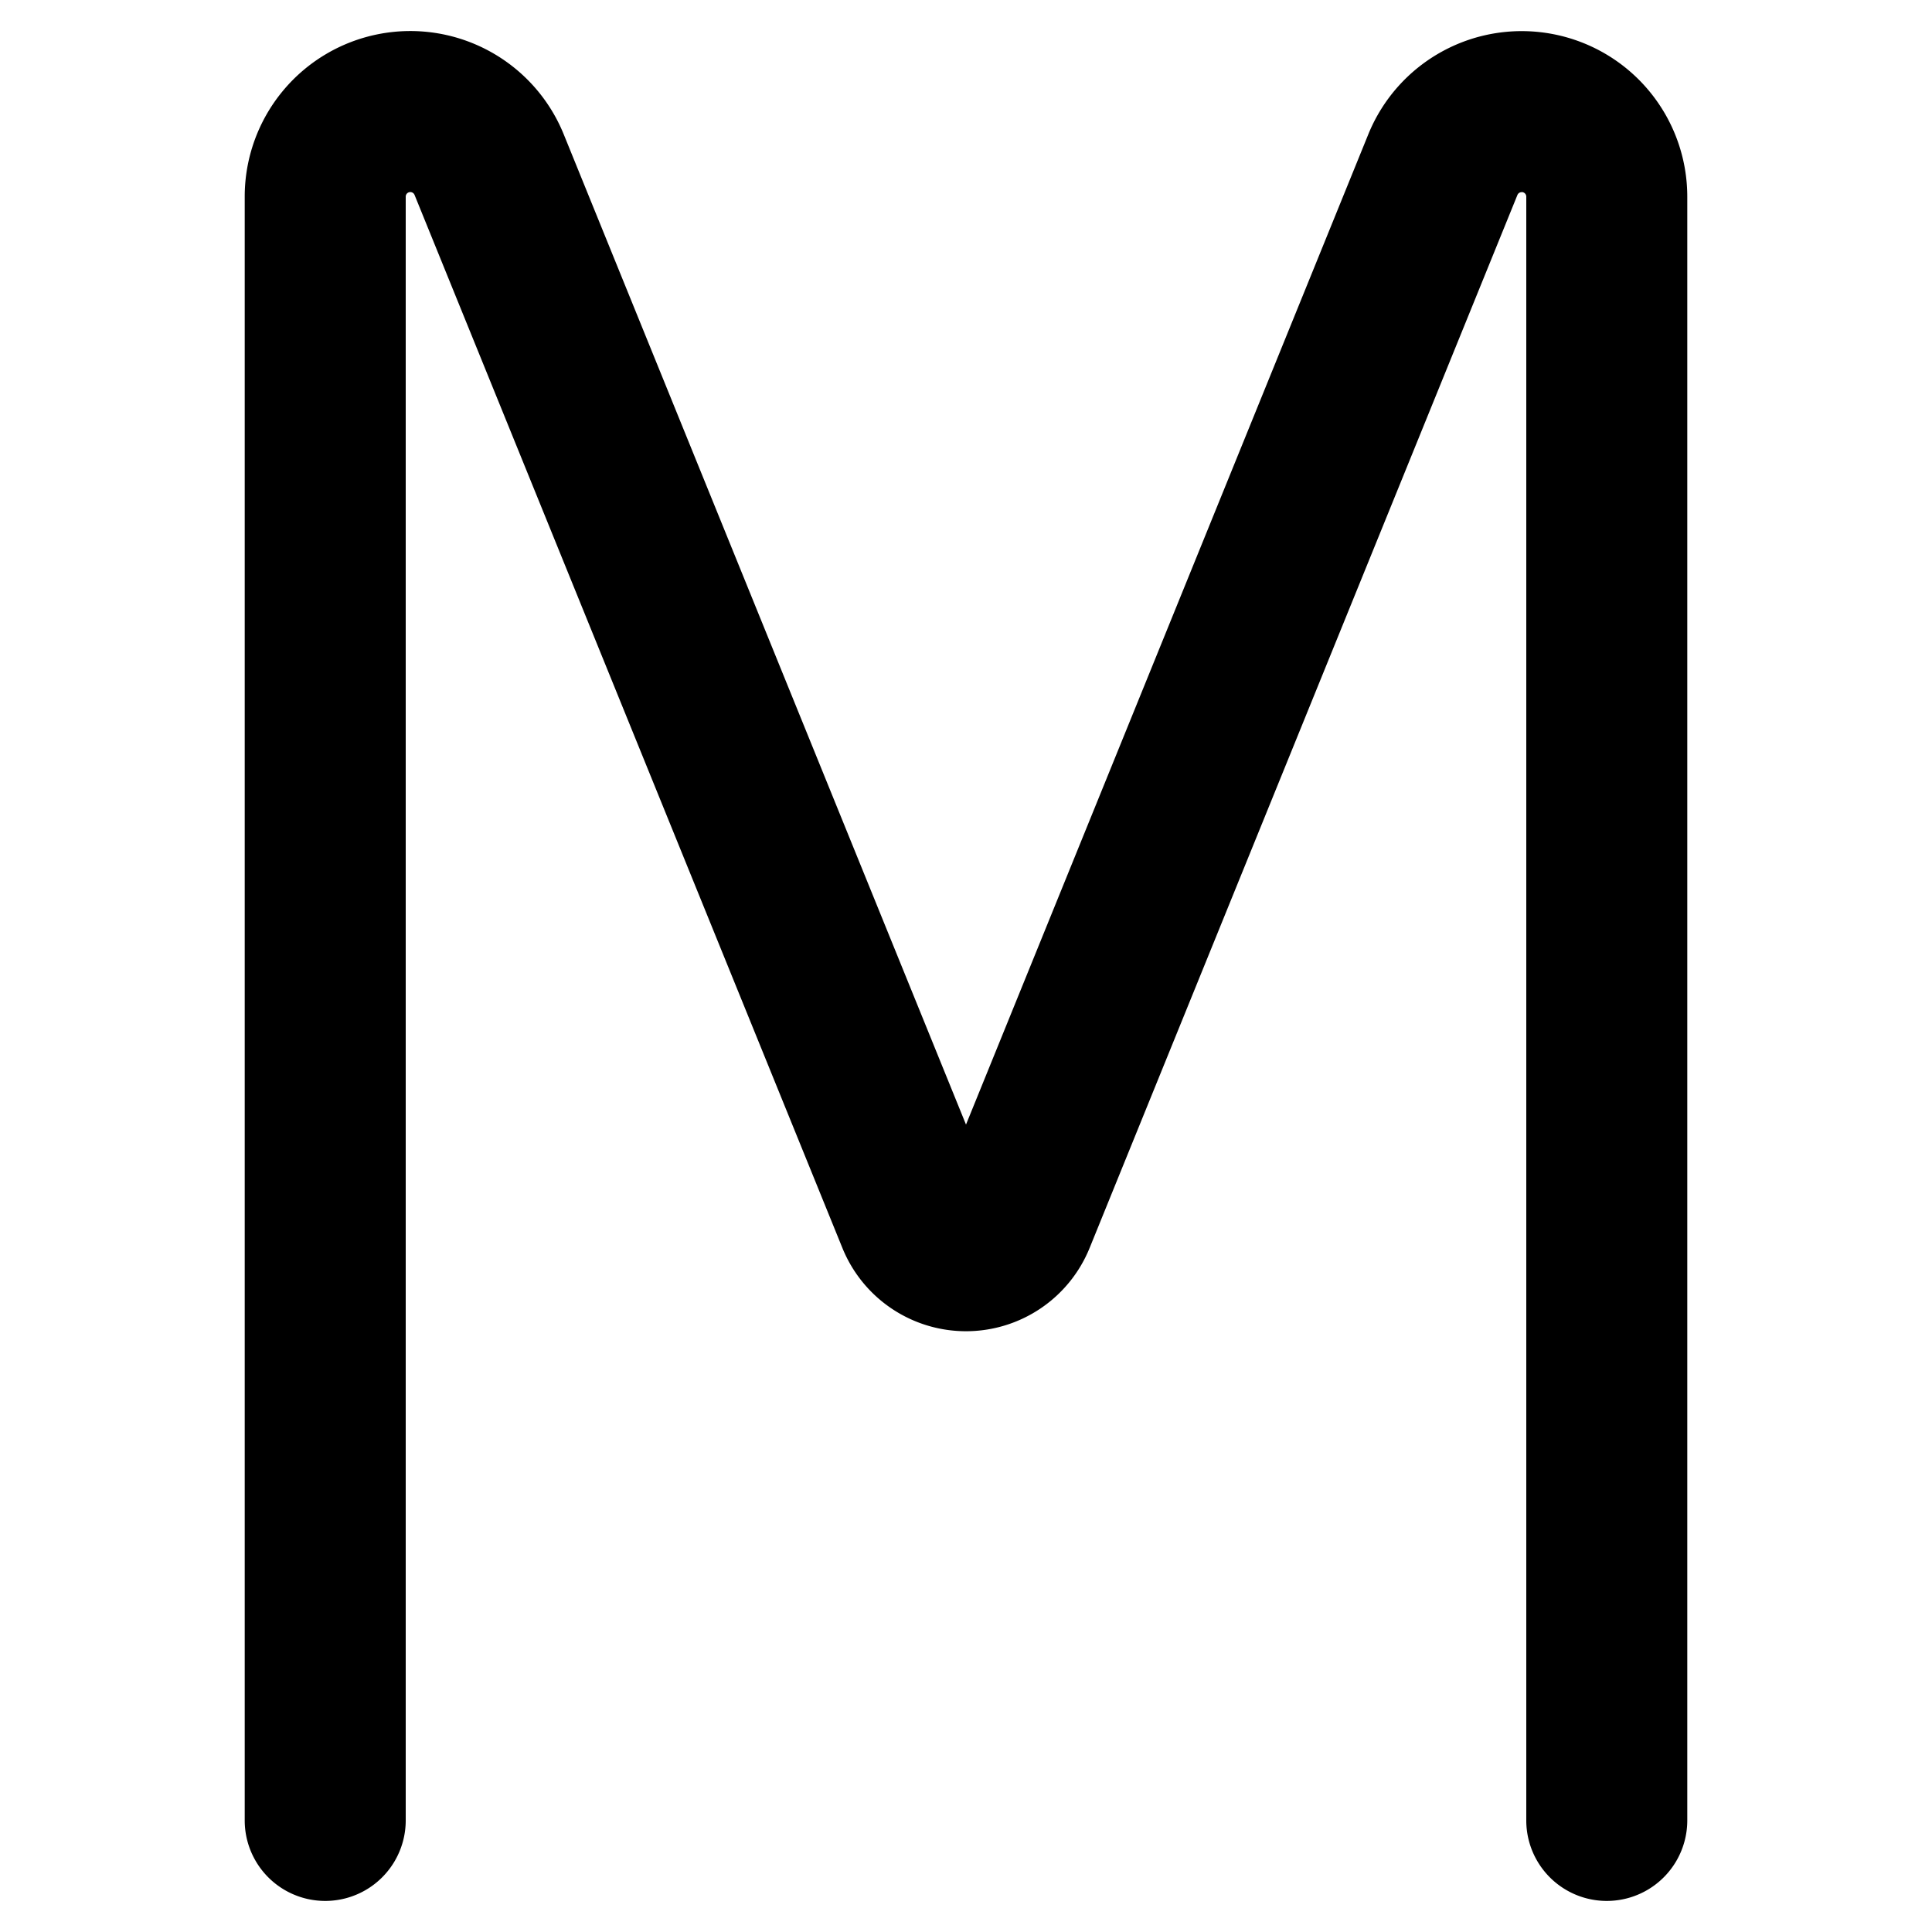 <svg xmlns="http://www.w3.org/2000/svg" fill="none" viewBox="0 0 24 24"><path fill="#000000" fill-rule="evenodd" d="M18.903 2.387a0.057 0.057 0 0 0 -0.053 0.035l-5.315 13.082a1.657 1.657 0 0 1 -3.07 0L5.15 2.422a0.057 0.057 0 0 0 -0.11 0.022v20.17a1 1 0 1 1 -2 0V2.443a2.057 2.057 0 0 1 3.963 -0.774L12 13.97l4.997 -12.3a2.057 2.057 0 0 1 3.963 0.774v20.17a1 1 0 0 1 -2 0V2.443a0.057 0.057 0 0 0 -0.057 -0.057Z" clip-rule="evenodd" stroke-width="1"></path></svg>